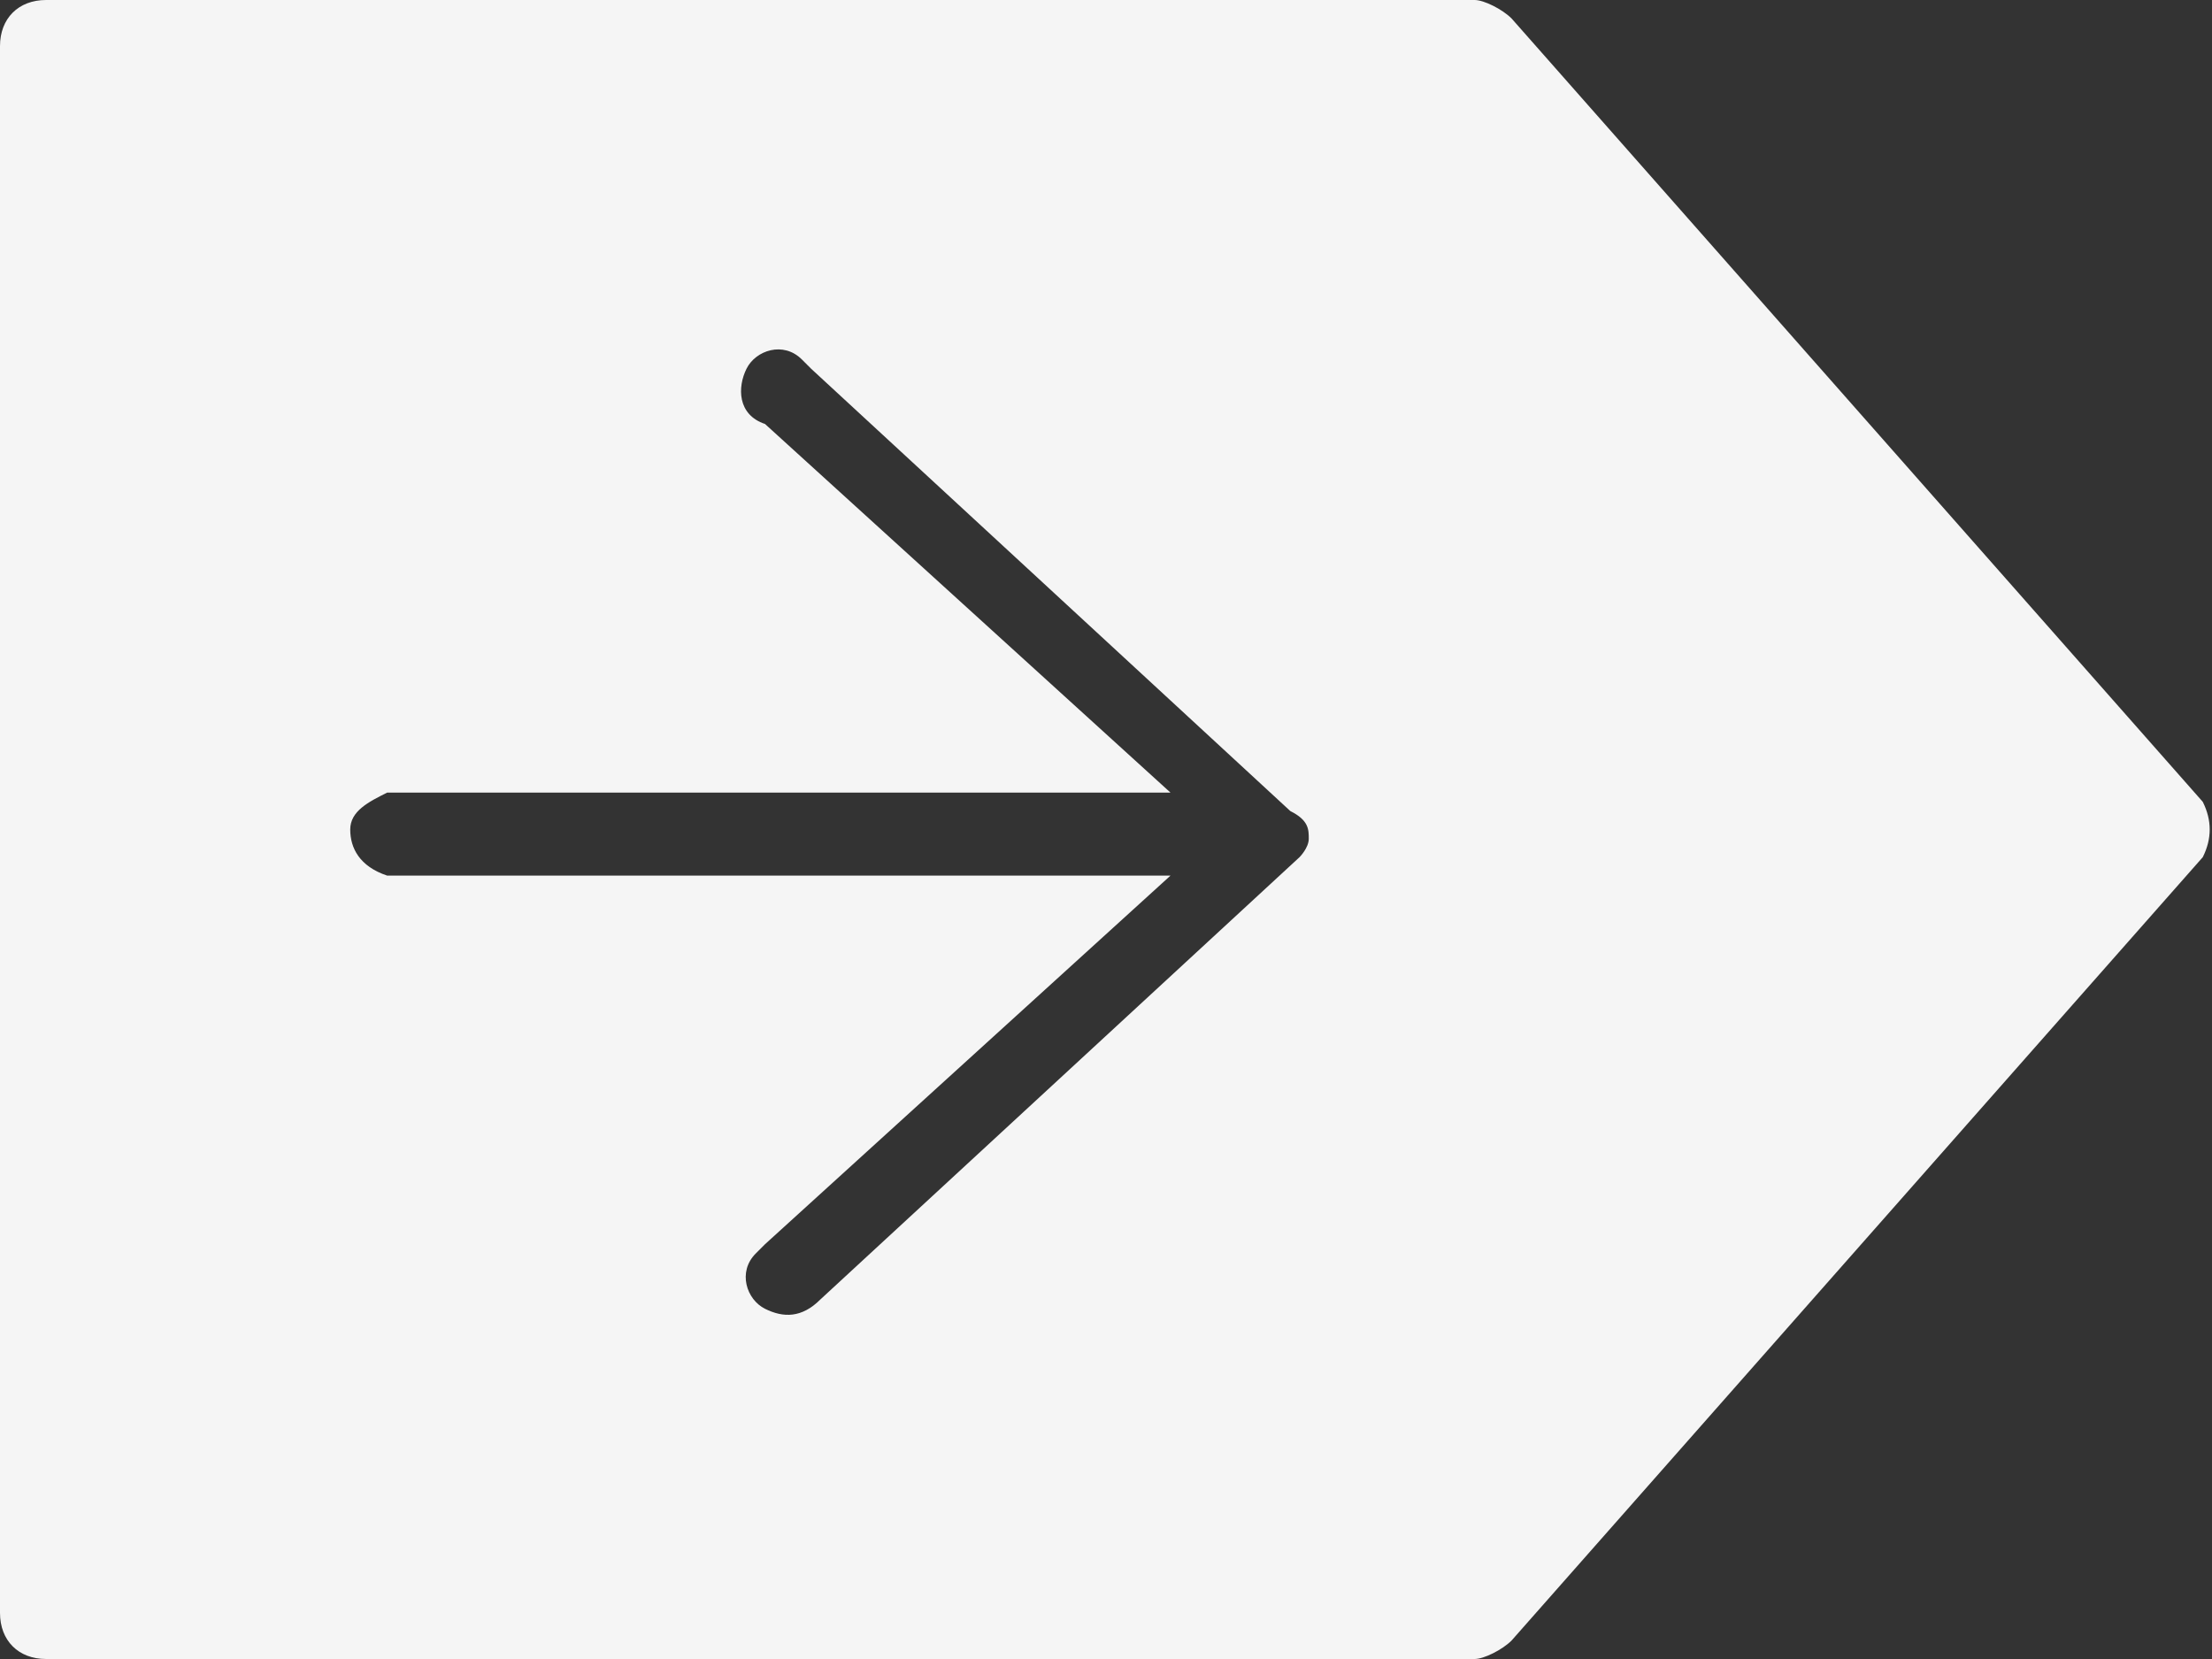 <?xml version="1.0" encoding="utf-8"?>
<!-- Generator: Adobe Illustrator 21.0.0, SVG Export Plug-In . SVG Version: 6.00 Build 0)  -->
<svg version="1.1" id="Ebene_1" xmlns="http://www.w3.org/2000/svg" xmlns:xlink="http://www.w3.org/1999/xlink" x="0px" y="0px"
	 viewBox="0 0 24 18" style="enable-background:new 0 0 24 18;" xml:space="preserve">
<rect x="0" y="0" width="24" height="18" fill="#333333" stroke="none"/>
<style type="text/css">
	.st0{fill:#F5F5F5;}
</style>
<title>goon</title>
<g id="Ebene_2">
	<g id="Ebene_1-2">
		<path class="st0" d="M23.9,8.7l-7.5-8.5C16.3,0.1,16.1,0,16,0H0.5C0.2,0,0,0.2,0,0.5v17C0,17.8,0.2,18,0.5,18H16
			c0.1,0,0.3-0.1,0.4-0.2l7.5-8.5C24,9.1,24,8.9,23.9,8.7z M14.2,9.1c0,0.1-0.1,0.2-0.1,0.2l-5.2,4.8c-0.2,0.2-0.4,0.2-0.6,0.1
			S8,13.8,8.2,13.6c0,0,0.1-0.1,0.1-0.1l4.4-4H4.2C3.9,9.4,3.8,9.2,3.8,9c0-0.2,0.2-0.3,0.4-0.4h8.5l-4.4-4C8,4.5,8,4.2,8.1,4
			c0.1-0.2,0.4-0.3,0.6-0.1c0,0,0.1,0.1,0.1,0.1l5.2,4.8C14.2,8.9,14.2,9,14.2,9.1z"/>
	</g>
</g>
</svg>
